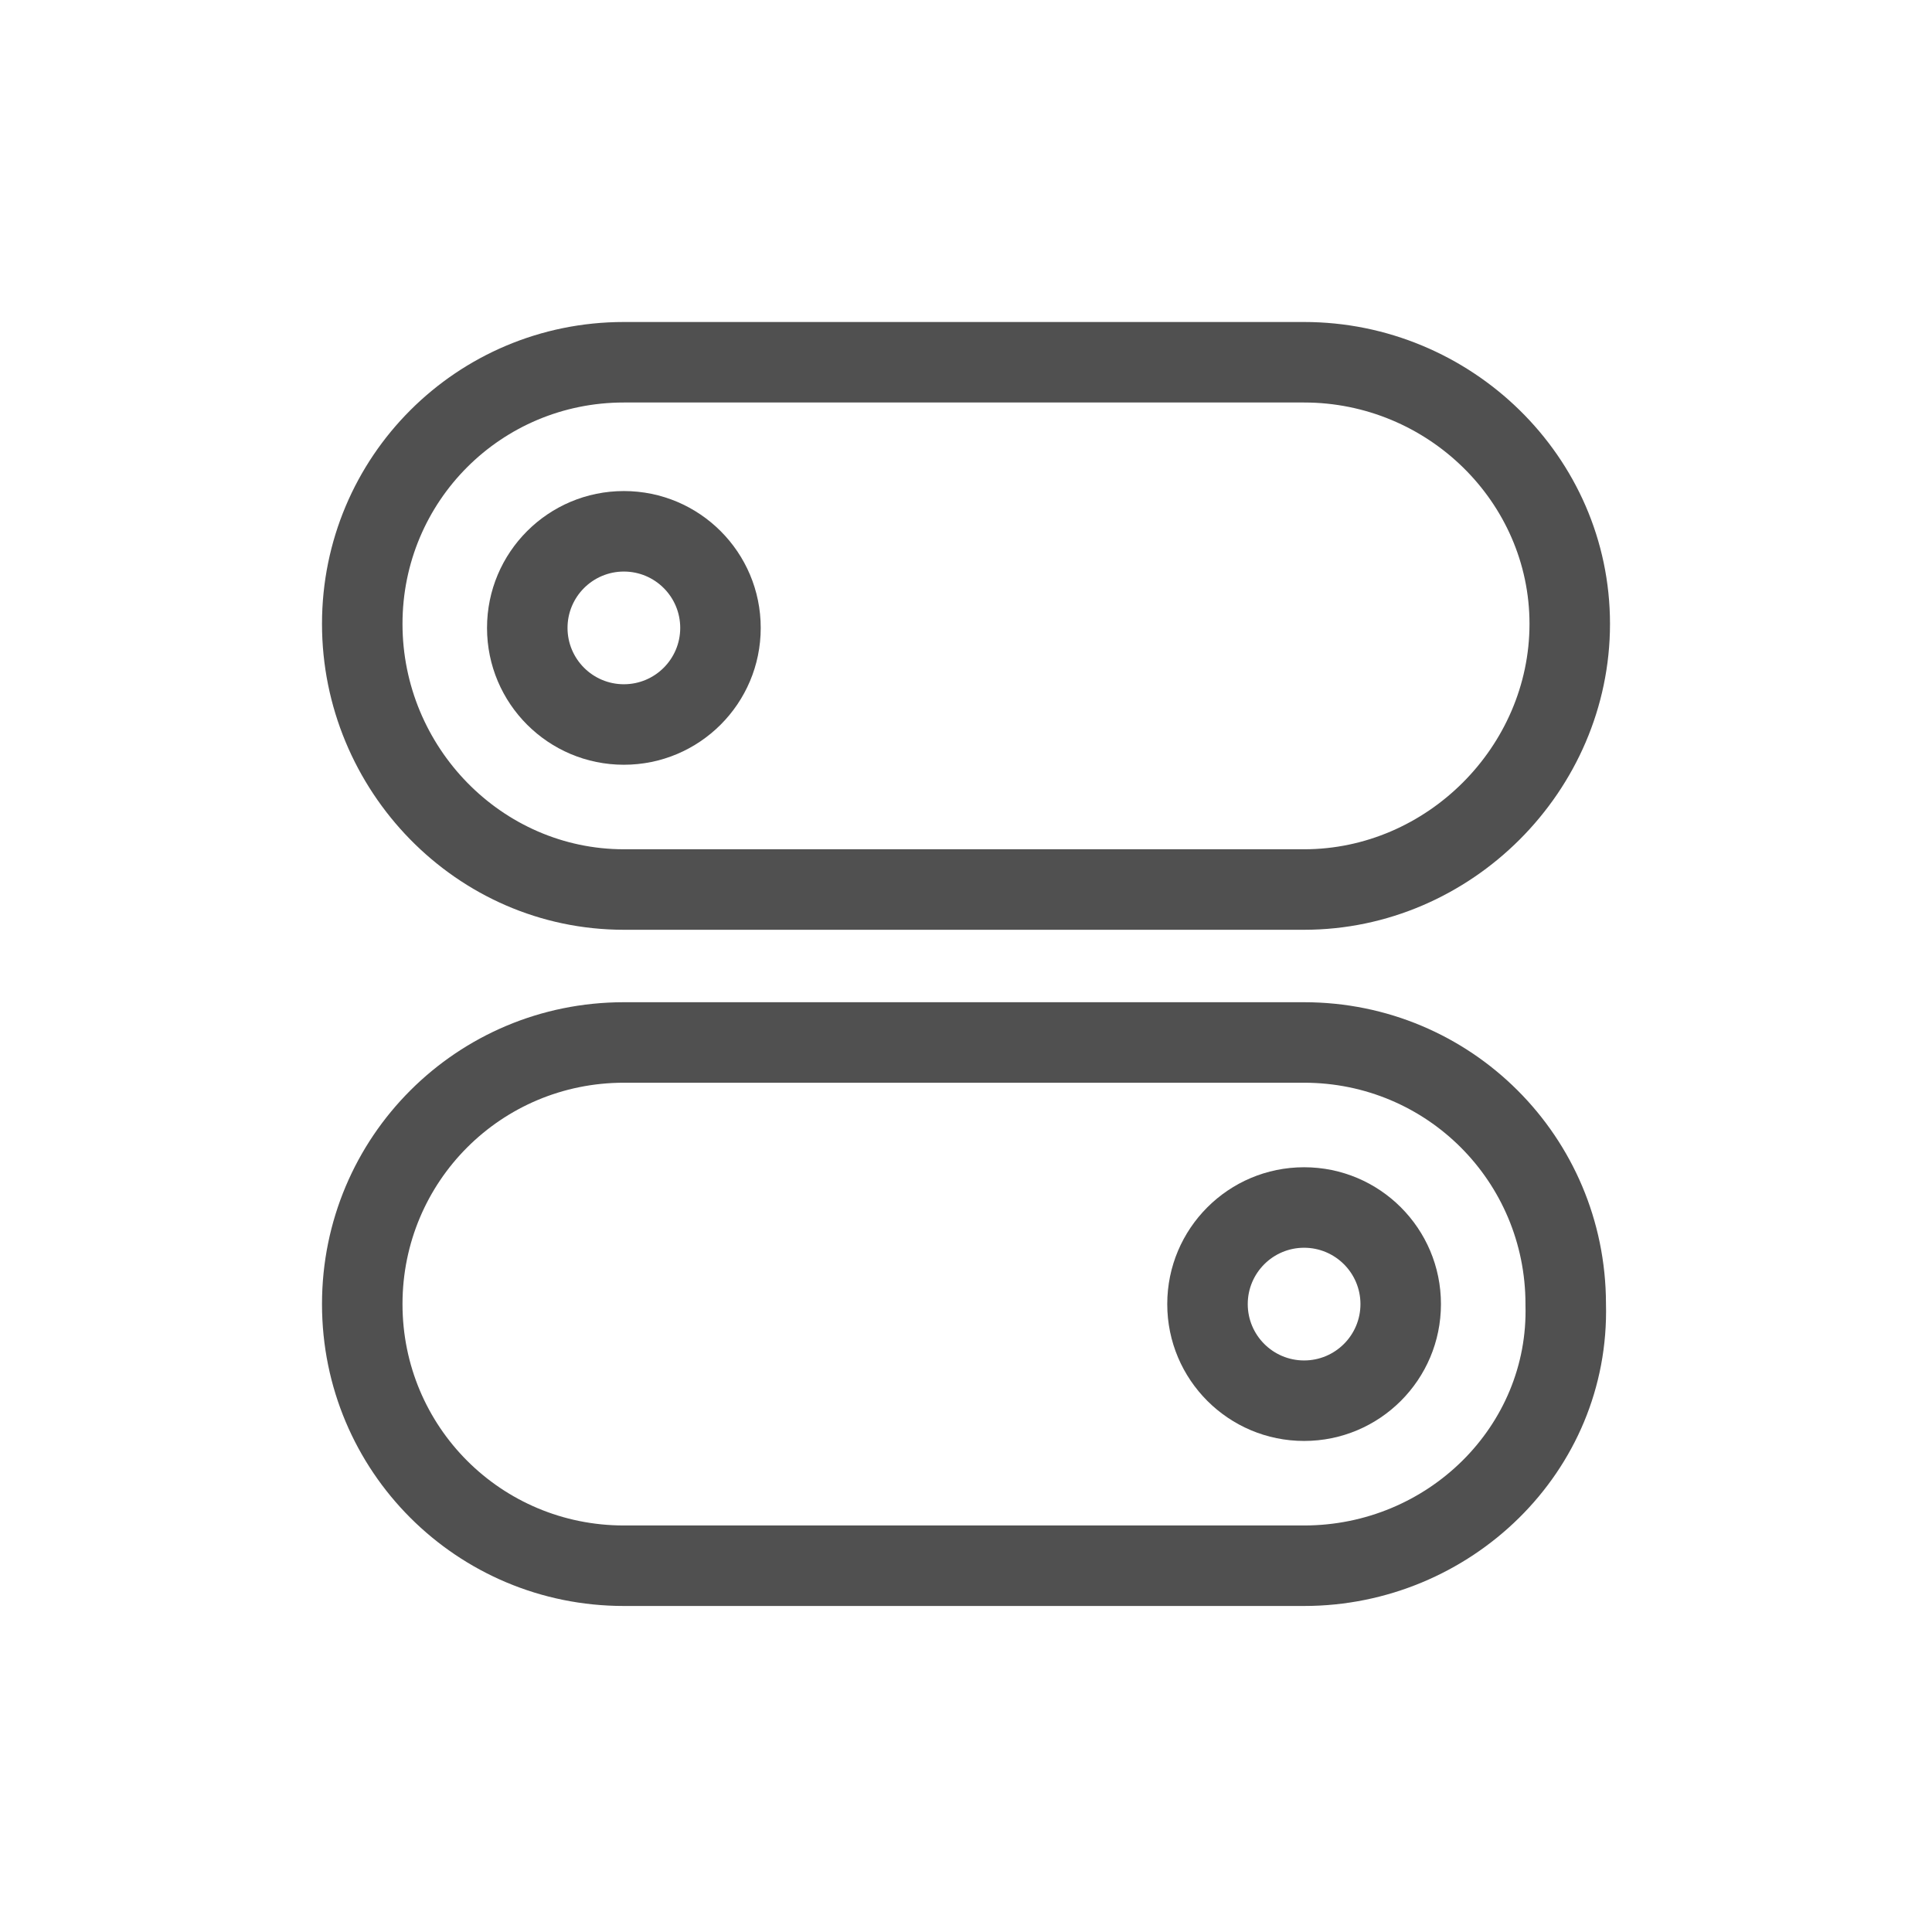 <svg width="48" height="48" viewBox="0 0 48 48" fill="none" xmlns="http://www.w3.org/2000/svg">
<path fill-rule="evenodd" clip-rule="evenodd" d="M15.5 26.9C12.452 26.9 10 29.353 10 32.4C10 35.448 12.452 37.9 15.5 37.9H32.4C35.474 37.9 37.984 35.429 37.9 32.428C37.9 32.419 37.9 32.41 37.9 32.4C37.9 29.353 35.448 26.9 32.4 26.9H15.5ZM8 32.4C8 28.248 11.348 24.9 15.5 24.9H32.4C36.548 24.9 39.892 28.241 39.9 32.386C40.009 36.579 36.522 39.9 32.4 39.9H15.5C11.348 39.9 8 36.553 8 32.4Z" fill="#505050"/>
<path fill-rule="evenodd" clip-rule="evenodd" d="M15.5 10C12.452 10 10 12.452 10 15.5C10 18.568 12.472 21.1 15.5 21.1H32.4C35.448 21.1 38 18.548 38 15.5C38 12.472 35.468 10 32.4 10H15.5ZM8 15.5C8 11.348 11.348 8 15.5 8H32.4C36.532 8 40 11.328 40 15.5C40 19.652 36.552 23.1 32.4 23.1H15.5C11.328 23.1 8 19.632 8 15.5Z" fill="#505050"/>
<path fill-rule="evenodd" clip-rule="evenodd" d="M15.5 14.2C14.727 14.2 14.1 14.827 14.1 15.6C14.1 16.373 14.727 17 15.5 17C16.273 17 16.9 16.373 16.9 15.6C16.9 14.827 16.273 14.2 15.5 14.2ZM12.1 15.6C12.1 13.722 13.622 12.2 15.5 12.2C17.378 12.2 18.9 13.722 18.9 15.6C18.9 17.478 17.378 19 15.5 19C13.622 19 12.1 17.478 12.1 15.6Z" fill="#505050"/>
<path fill-rule="evenodd" clip-rule="evenodd" d="M32.4 31C31.627 31 31 31.627 31 32.4C31 33.173 31.627 33.8 32.4 33.8C33.173 33.8 33.8 33.173 33.8 32.4C33.8 31.627 33.173 31 32.4 31ZM29 32.4C29 30.522 30.522 29 32.4 29C34.278 29 35.8 30.522 35.8 32.4C35.8 34.278 34.278 35.8 32.4 35.8C30.522 35.8 29 34.278 29 32.4Z" fill="#505050"/>
</svg>

